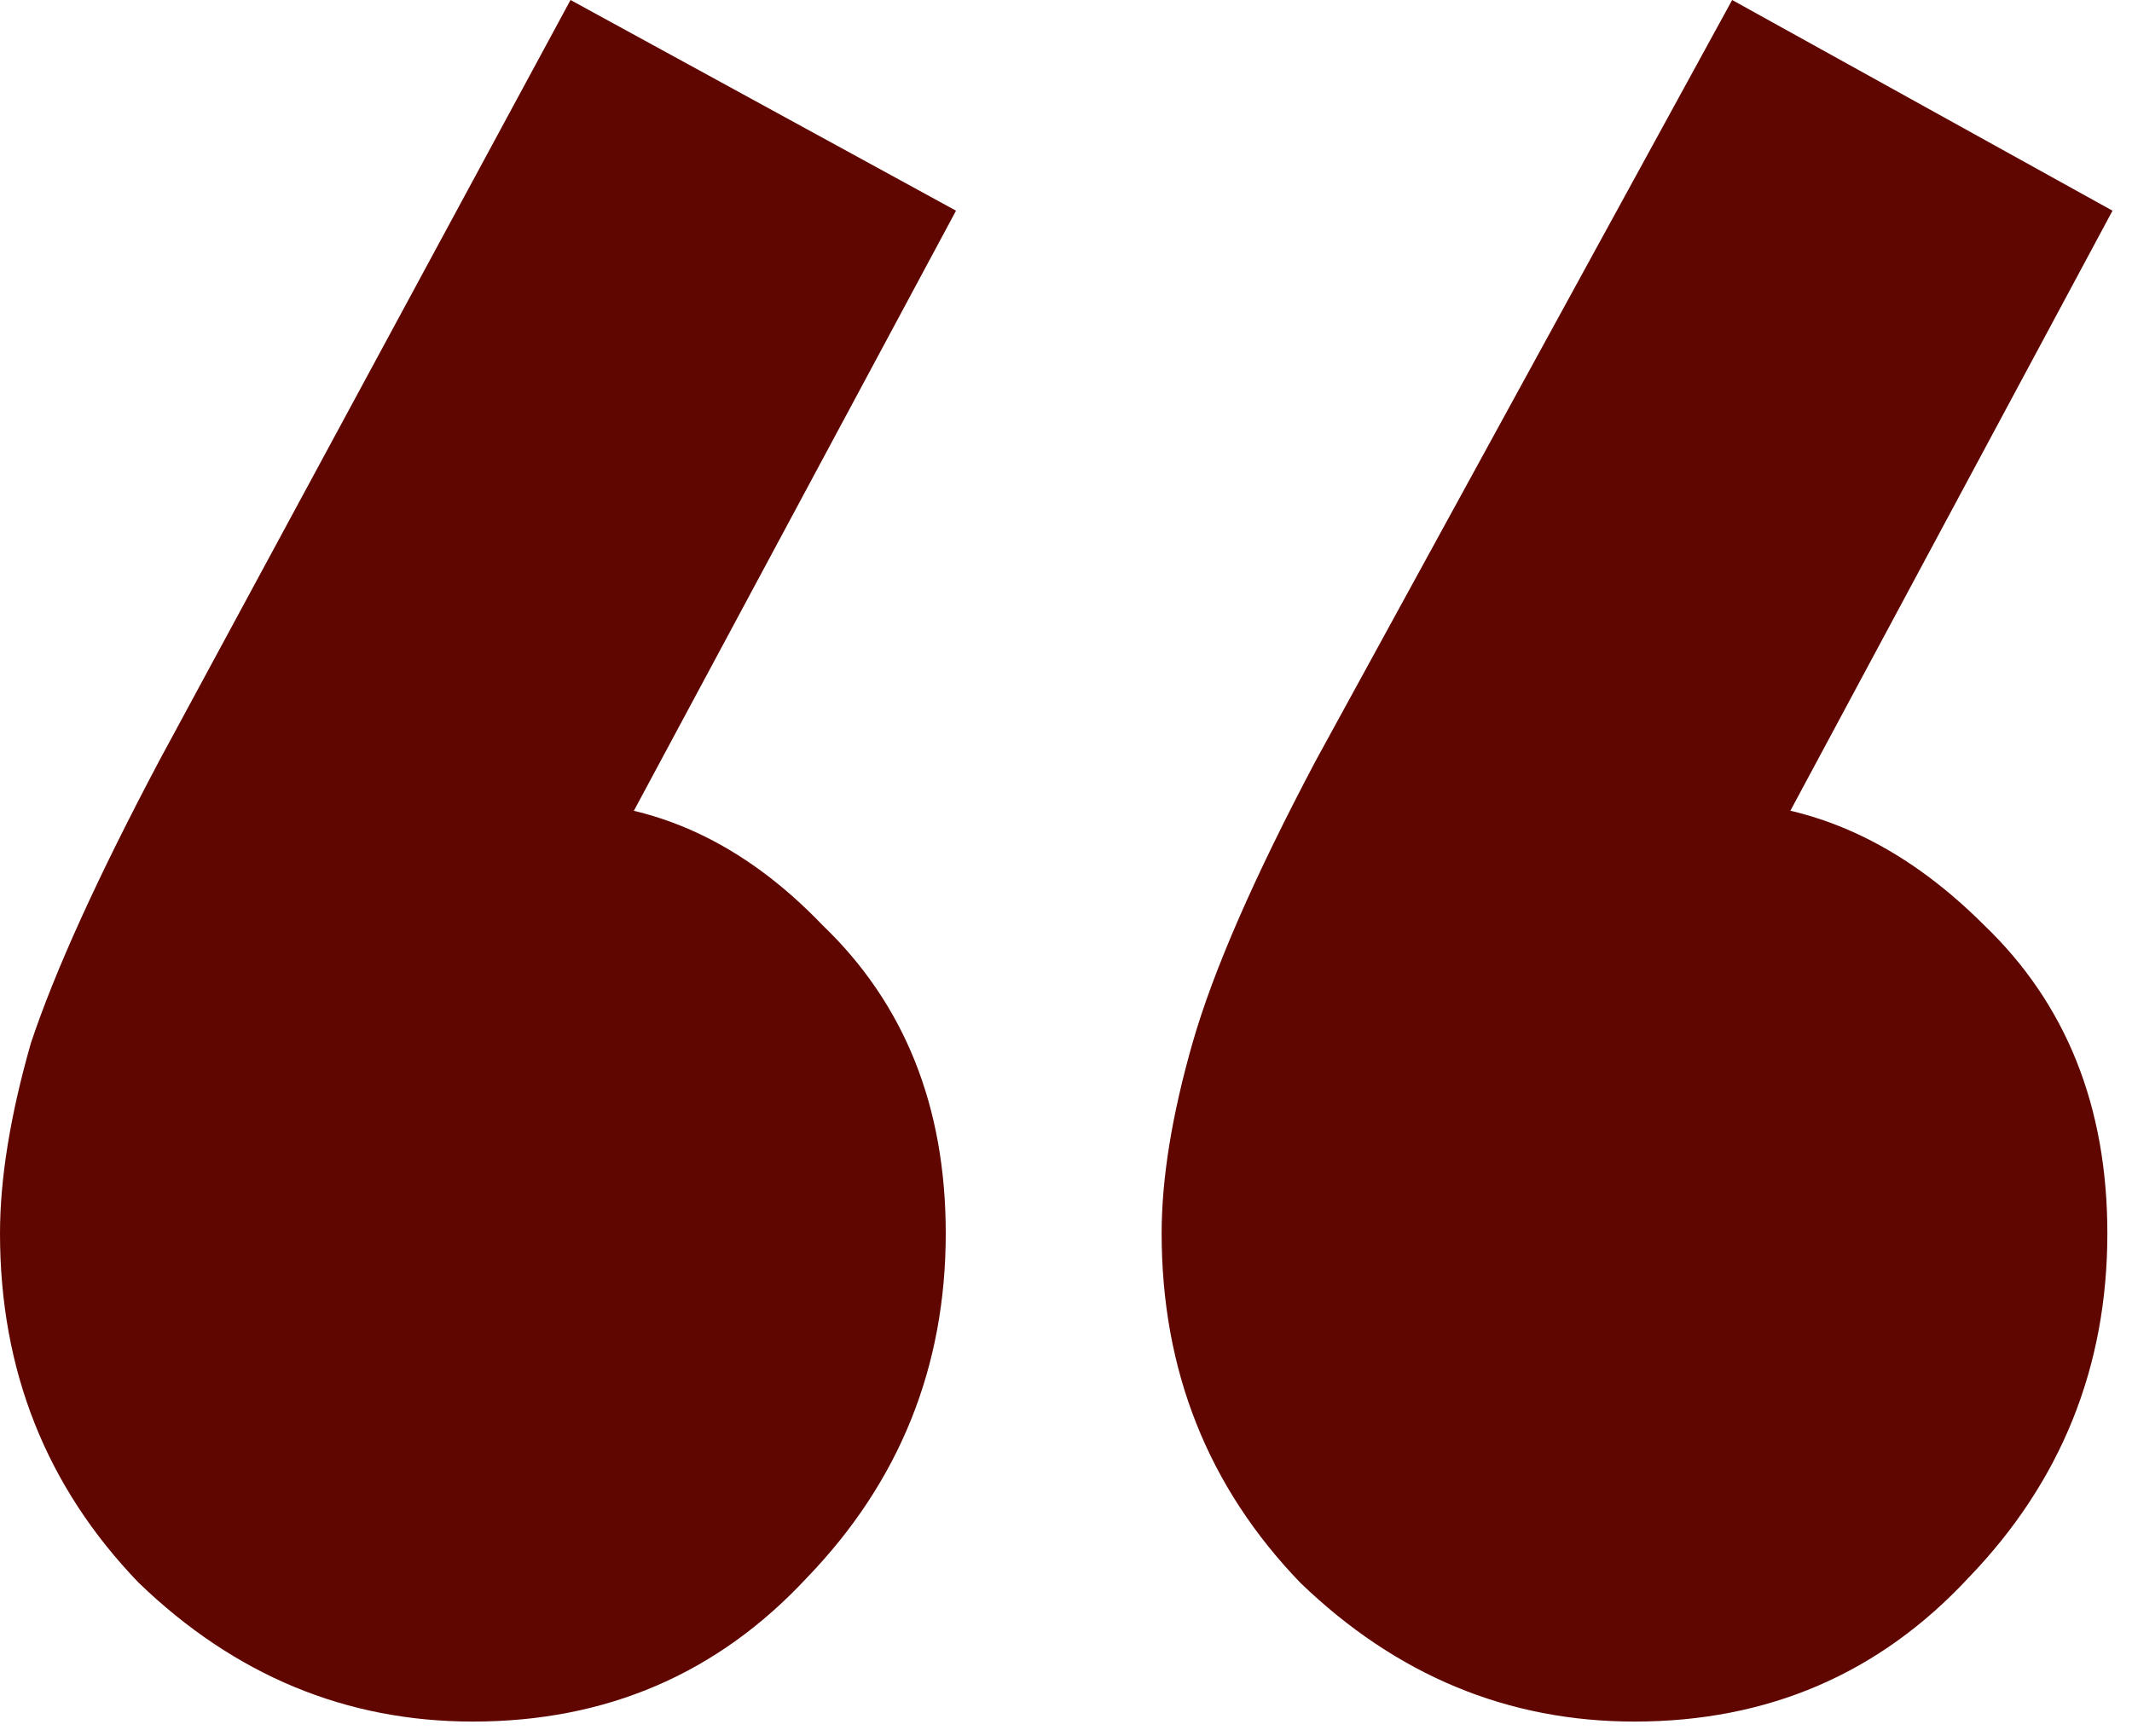 <svg width="70" height="57" viewBox="0 0 70 57" fill="none" xmlns="http://www.w3.org/2000/svg">
<path d="M31.389 6.919L19.07 29.87L11.307 32.064C12.207 30.377 13.22 29.027 14.345 28.014C15.47 26.889 16.763 26.326 18.226 26.326C21.489 26.326 24.414 27.677 27.002 30.377C29.702 32.964 31.052 36.34 31.052 40.502C31.052 44.89 29.533 48.659 26.495 51.809C23.57 54.959 19.914 56.534 15.526 56.534C11.363 56.534 7.707 55.016 4.556 51.978C1.519 48.828 0 45.002 0 40.502C0 38.702 0.338 36.621 1.013 34.258C1.8 31.895 3.206 28.802 5.232 24.976L18.732 0L31.389 6.919ZM69.36 6.919L57.041 29.87L49.446 32.064C50.234 30.377 51.19 29.027 52.315 28.014C53.553 26.889 54.847 26.326 56.197 26.326C59.459 26.326 62.441 27.677 65.141 30.377C67.841 32.964 69.191 36.34 69.191 40.502C69.191 44.89 67.672 48.659 64.635 51.809C61.71 54.959 58.053 56.534 53.665 56.534C49.503 56.534 45.846 55.016 42.696 51.978C39.658 48.828 38.14 45.002 38.14 40.502C38.14 38.702 38.477 36.621 39.152 34.258C39.827 31.895 41.177 28.802 43.202 24.976L56.872 0L69.36 6.919Z" fill="#600600"/>
</svg>
